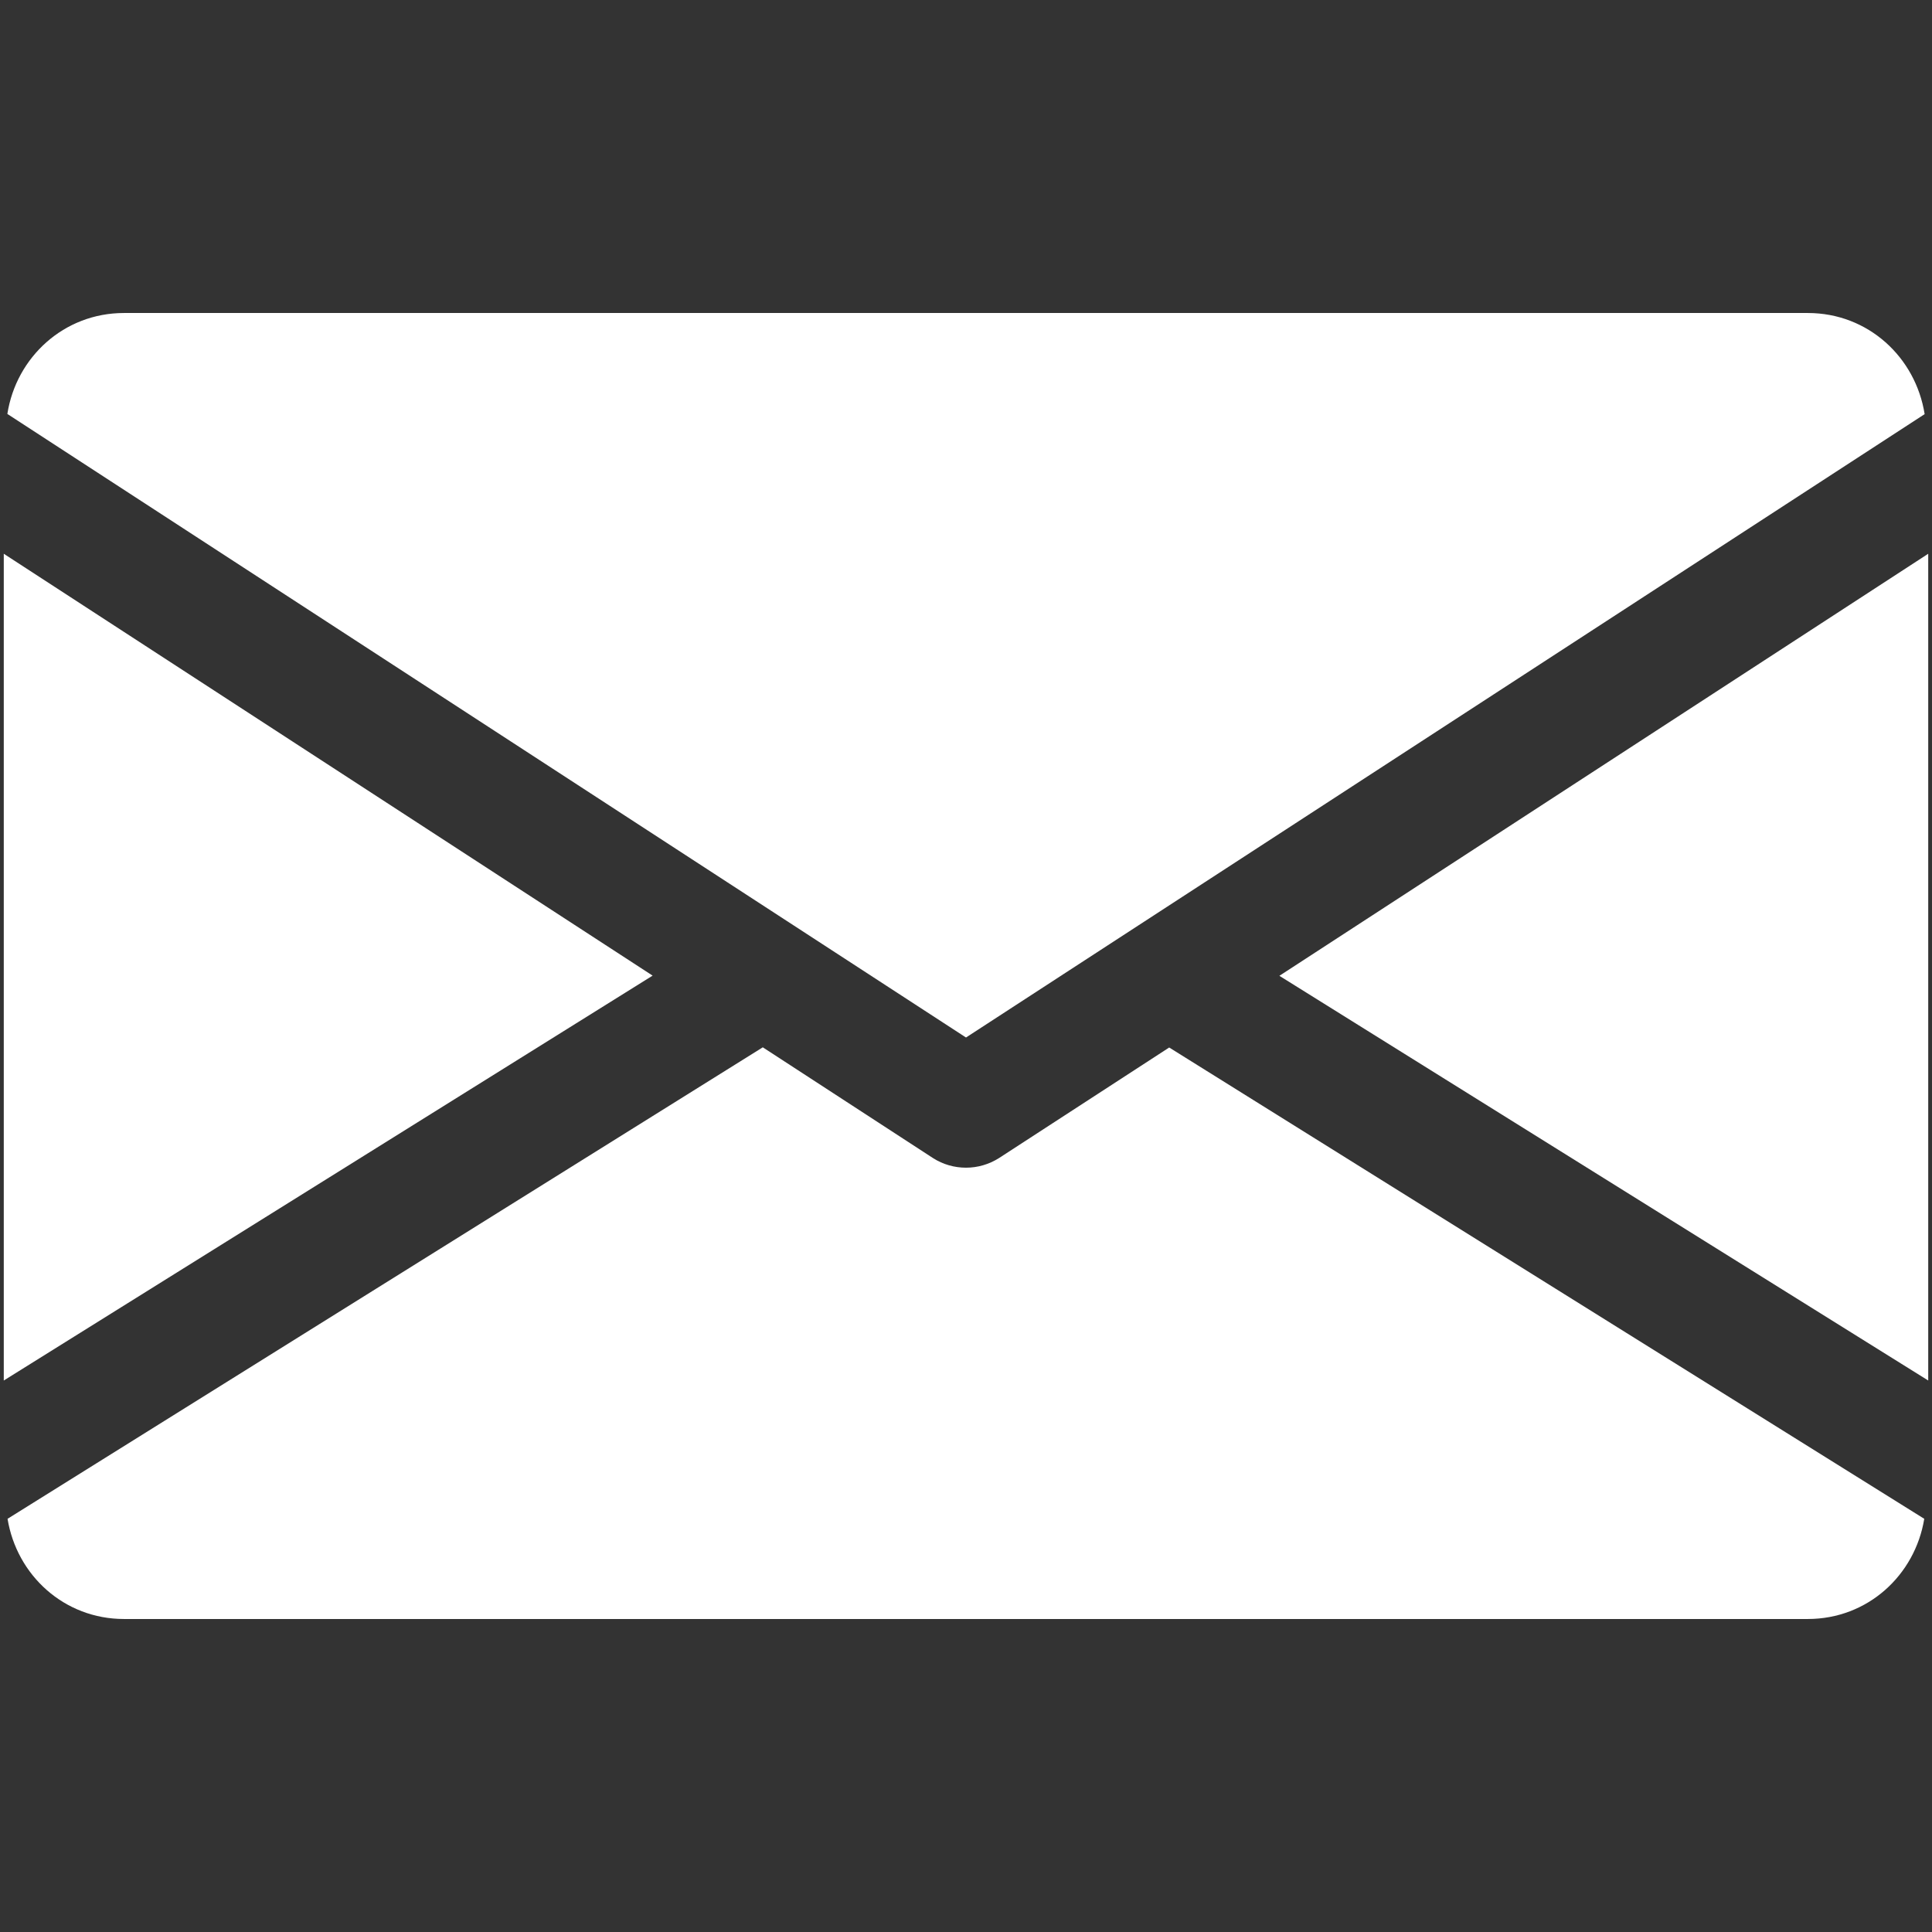 <?xml version="1.0" encoding="UTF-8"?>
<!-- Generator: Adobe Illustrator 24.0.2, SVG Export Plug-In . SVG Version: 6.00 Build 0)  -->
<svg xmlns="http://www.w3.org/2000/svg" xmlns:xlink="http://www.w3.org/1999/xlink" version="1.1" id="Ebene_1" x="0px" y="0px" viewBox="0 0 1024 1024" style="enable-background:new 0 0 1024 1024;" xml:space="preserve">
<rect x="0" y="0" width="1024" height="1024" fill="#333333" stroke="none"/>
<style type="text/css">
	.st0{fill:#FFFFFF;}
</style>
<g>
	<path class="st0" d="M678.1,517.2L1022,731.7V293.5L678.1,517.2z"></path>
	<path class="st0" d="M2,293.5v438.2l343.9-214.6L2,293.5z"></path>
	<path class="st0" d="M958.2,165.9H65.7c-31.8,0-57.1,23.4-61.8,53.5L512,549.9l508.1-330.4C1015.3,189.3,990.1,165.9,958.2,165.9z"></path>
	<path class="st0" d="M619.7,555.2l-90.2,58.6c-5.4,3.4-11.4,5.1-17.5,5.1c-6.1,0-12.2-1.7-17.5-5.1l-90.2-58.7L4,805   c4.9,29.9,30,53.1,61.7,53.1h892.5c31.7,0,56.8-23.2,61.7-53.1L619.7,555.2z"></path>
</g>
</svg>
